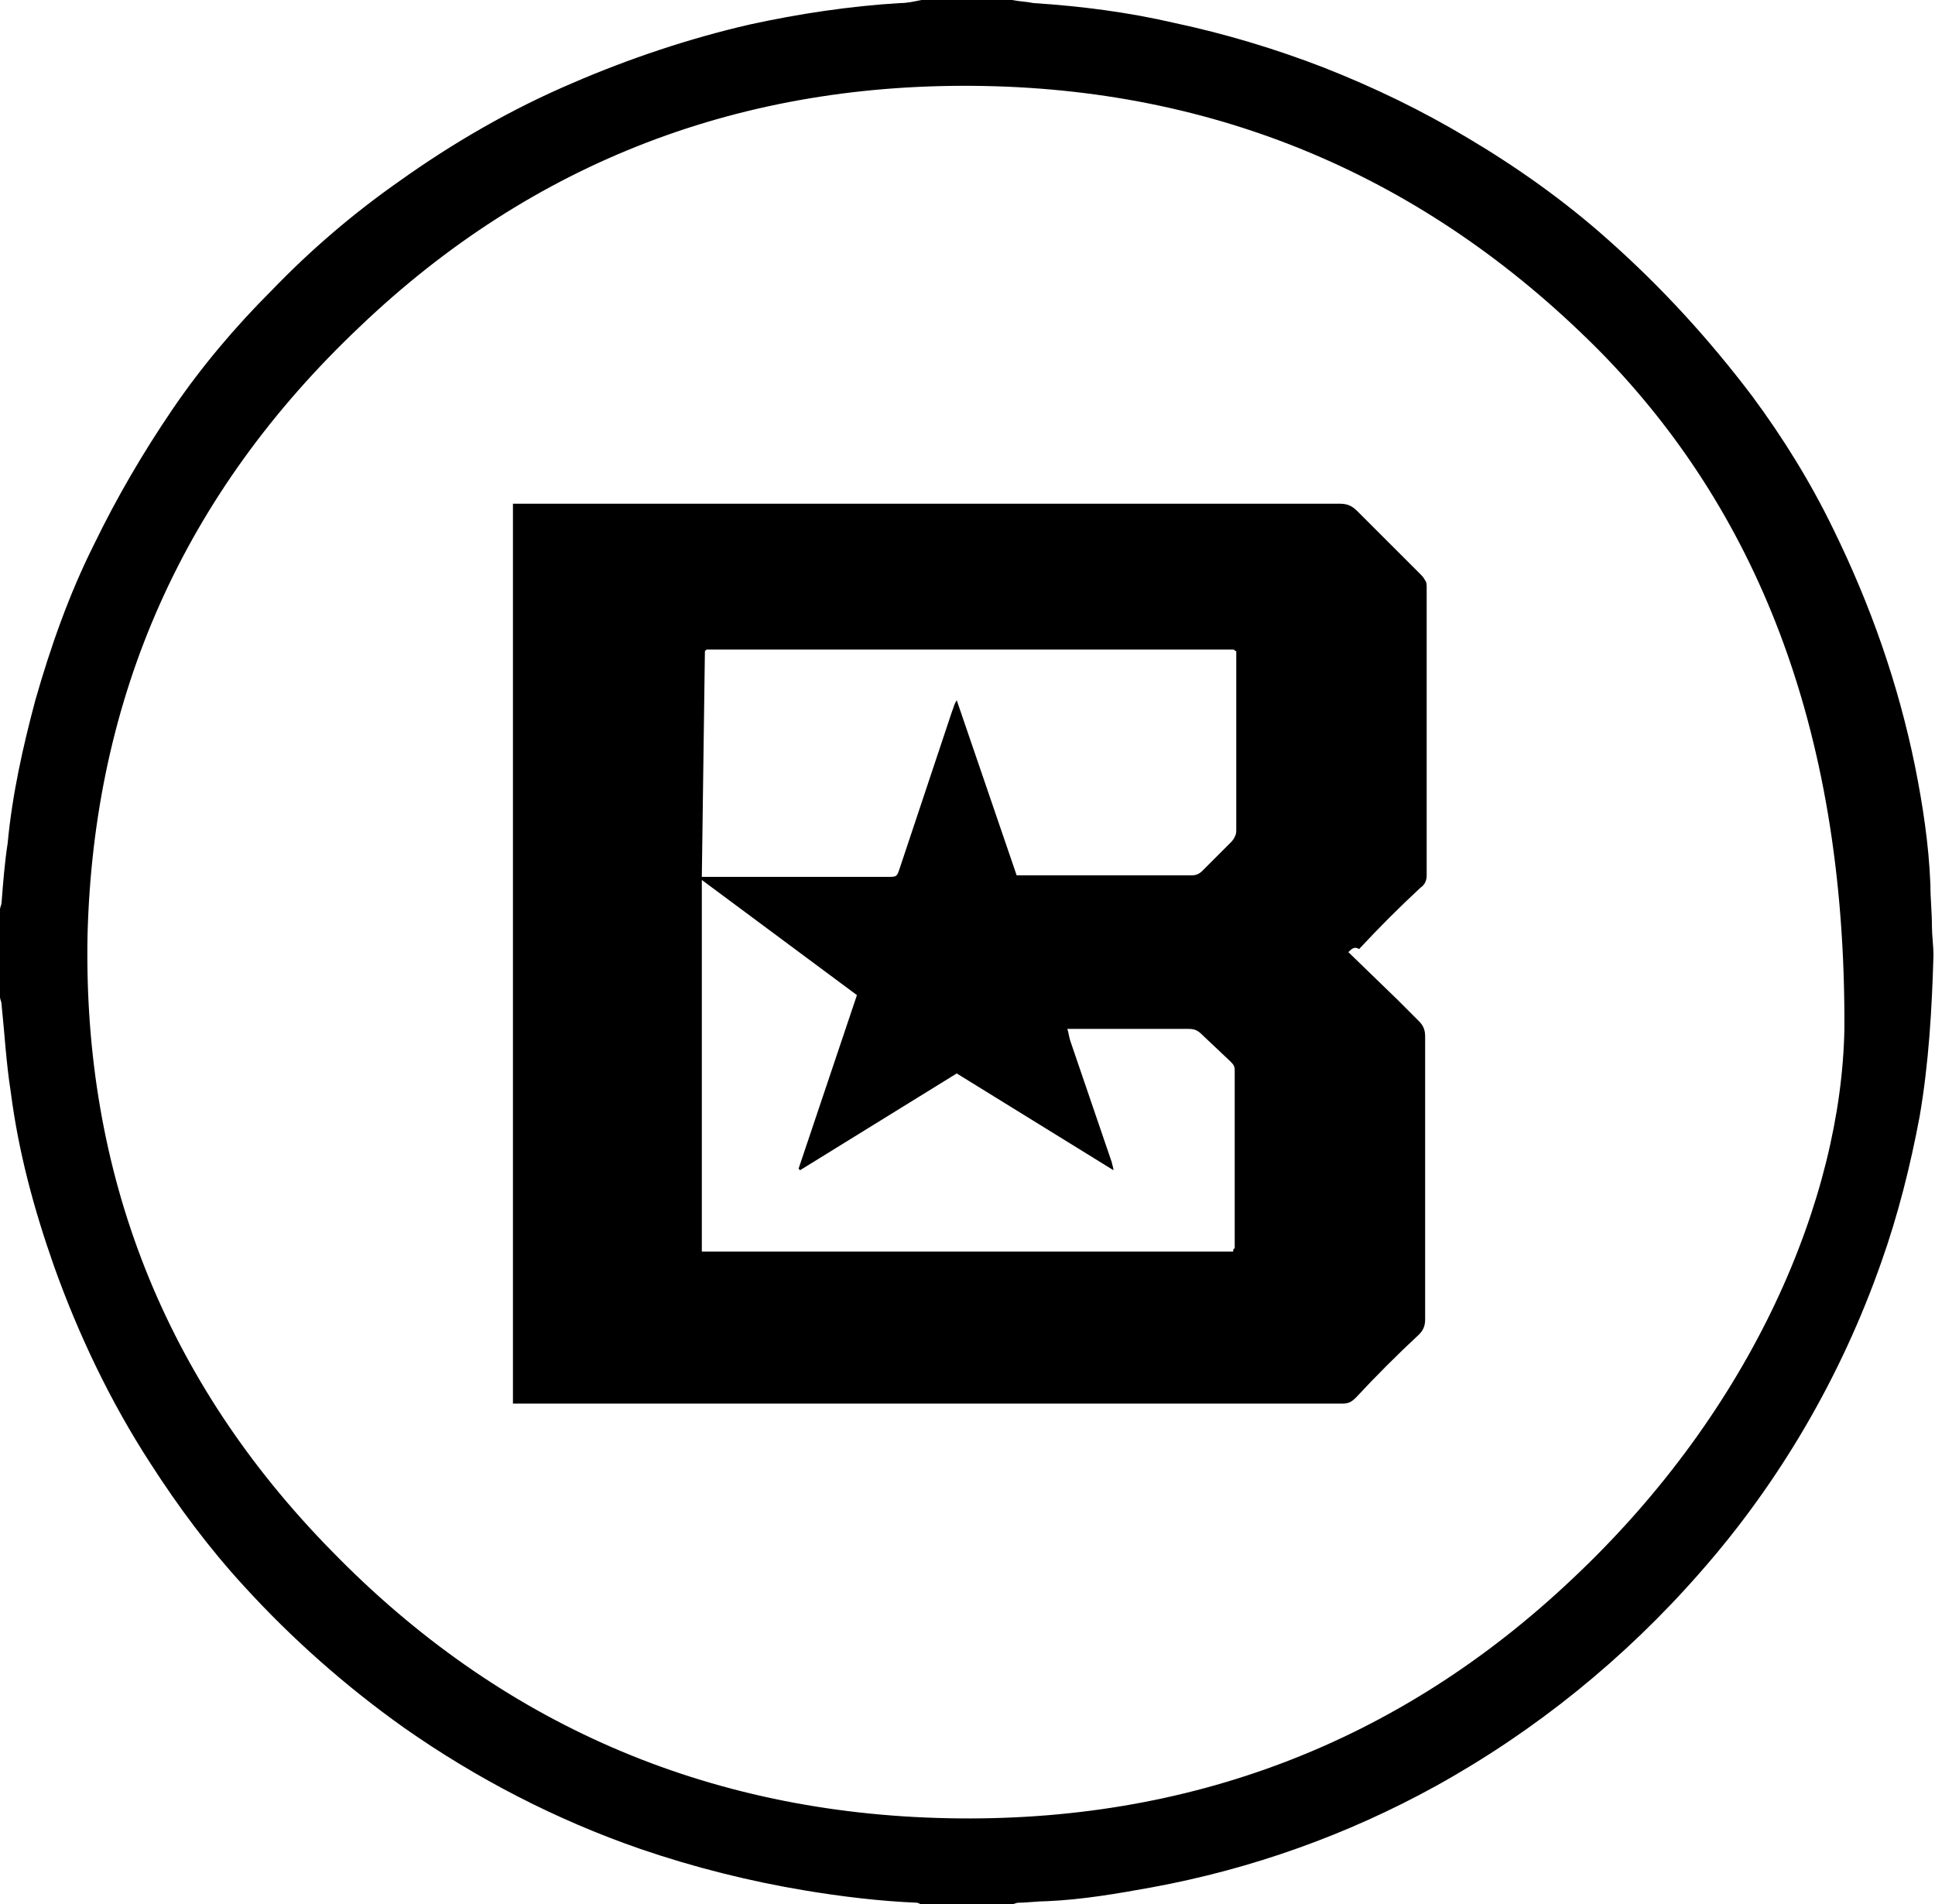 <svg width="126" height="124" viewBox="0 0 126 124" fill="none" xmlns="http://www.w3.org/2000/svg">
<path d="M65.9 0C66.4 0.1 66.8 0.1 67.3 0.2C70.4 0.4 73.501 0.8 76.501 1.5C79.8 2.2 83.1 3.2 86.201 4.4C89.501 5.7 92.6 7.2 95.6 9C98.8 10.9 101.9 13.1 104.7 15.6C108.2 18.7 111.3 22.1 114.1 25.8C116.1 28.5 117.9 31.4 119.4 34.5C121.8 39.4 123.6 44.5 124.7 49.9C125.2 52.4 125.6 55 125.7 57.6C125.7 58.5 125.8 59.4 125.8 60.3C125.8 60.9 125.9 61.6 125.9 62.2C125.8 65.7 125.6 69.2 125 72.7C124.4 75.9 123.6 79.1 122.5 82.2C119.9 89.6 115.9 96.5 110.7 102.4C105.8 108 100 112.7 93.501 116.3C87.73 119.483 81.483 121.712 75.001 122.9C72.8 123.3 70.501 123.7 68.201 123.8C67.6 123.8 66.9 123.9 66.3 123.9C66.201 123.9 66.001 124 65.9 124H60.001C59.901 124 59.8 123.9 59.7 123.9C57.3 123.8 54.8 123.5 52.401 123.1C48.8 122.5 45.2 121.6 41.7 120.4C36.2 118.5 31 115.8 26.3 112.5C22.5 109.8 19 106.7 15.9 103.3C13.601 100.8 11.601 98.1 9.8 95.3C7.2 91.3 5.1 86.9 3.5 82.4C2.2 78.7 1.2 75 0.7 71.1C0.4 69.2 0.3 67.3 0.1 65.4C0.1 65.2 0 65.1 0 64.9V59.2C0 59.1 0.1 58.9 0.1 58.8C0.2 57.5 0.3 56.2 0.5 54.9C0.8 51.7 1.5 48.6 2.3 45.6C3.3 42.1 4.5 38.7 6.1 35.5C7.6 32.4 9.3 29.5 11.2 26.7C13.101 23.9 15.3 21.3 17.701 18.9C20.232 16.271 23.011 13.893 26 11.8C29.5 9.3 33.3 7.1 37.3 5.4C41.001 3.8 44.901 2.5 48.8 1.6C52.001 0.9 55.3 0.4 58.6 0.2C59.1 0.2 59.501 0.1 60.001 0H65.9ZM120.1 67C120.2 46.9 114 33 104.4 23.1C93.4 11.9 79.9 5.9 64.1 5.6C48.401 5.3 34.7 10.5 23.401 21.3C12.001 32.1 6.1 45.3 5.7 60.9C5.4 76.4 10.7 89.9 21.601 101C32.501 112.2 46.001 118.1 61.8 118.4C77.4 118.7 91.1 113.5 102.4 102.8C114.2 91.7 119.9 78 120.1 67ZM87.8 62L91.001 65.1L92.4 66.5C92.701 66.8 92.8 67.1 92.8 67.5V71.5V85.9C92.8 86.3 92.701 86.6 92.4 86.9C90.984 88.216 89.617 89.584 88.3 91C88.001 91.3 87.8 91.4 87.4 91.4H34.001H33.401V32.8H34.2H57.7H87.201C87.701 32.8 88.001 32.9 88.4 33.3L92.501 37.4C92.6 37.5 92.701 37.6 92.8 37.8C92.9 37.9 92.9 38.1 92.9 38.3V57C92.9 57.3 92.8 57.6 92.501 57.8C91.118 59.083 89.783 60.417 88.501 61.8C88.201 61.6 88.001 61.8 87.8 62ZM80.3 81.5C80.3 81.4 80.3 81.3 80.4 81.3V69.7C80.4 69.4 80.3 69.3 80.1 69.1L78.3 67.4C78.001 67.1 77.8 67 77.4 67H70.201H69.501C69.6 67.3 69.6 67.5 69.701 67.8L72.4 75.7C72.4 75.8 72.501 76 72.501 76.2L62.3 69.9L52.1 76.2L52.001 76.1L55.8 64.8L45.7 57.3V81.5H80.3ZM45.7 57.1H46.401H57.8C58.401 57.1 58.401 57.1 58.6 56.5L62.001 46.3C62.1 46.1 62.1 45.9 62.3 45.6L66.201 57H66.501H77.6C77.9 57 78.1 56.9 78.3 56.7L80.1 54.9C80.201 54.8 80.3 54.7 80.4 54.5C80.501 54.3 80.501 54.2 80.501 54V42.9V42.4C80.4 42.4 80.4 42.3 80.3 42.3H46.401H46.1H46.001L45.901 42.4L45.7 57.1Z" fill="black"/>
</svg>
